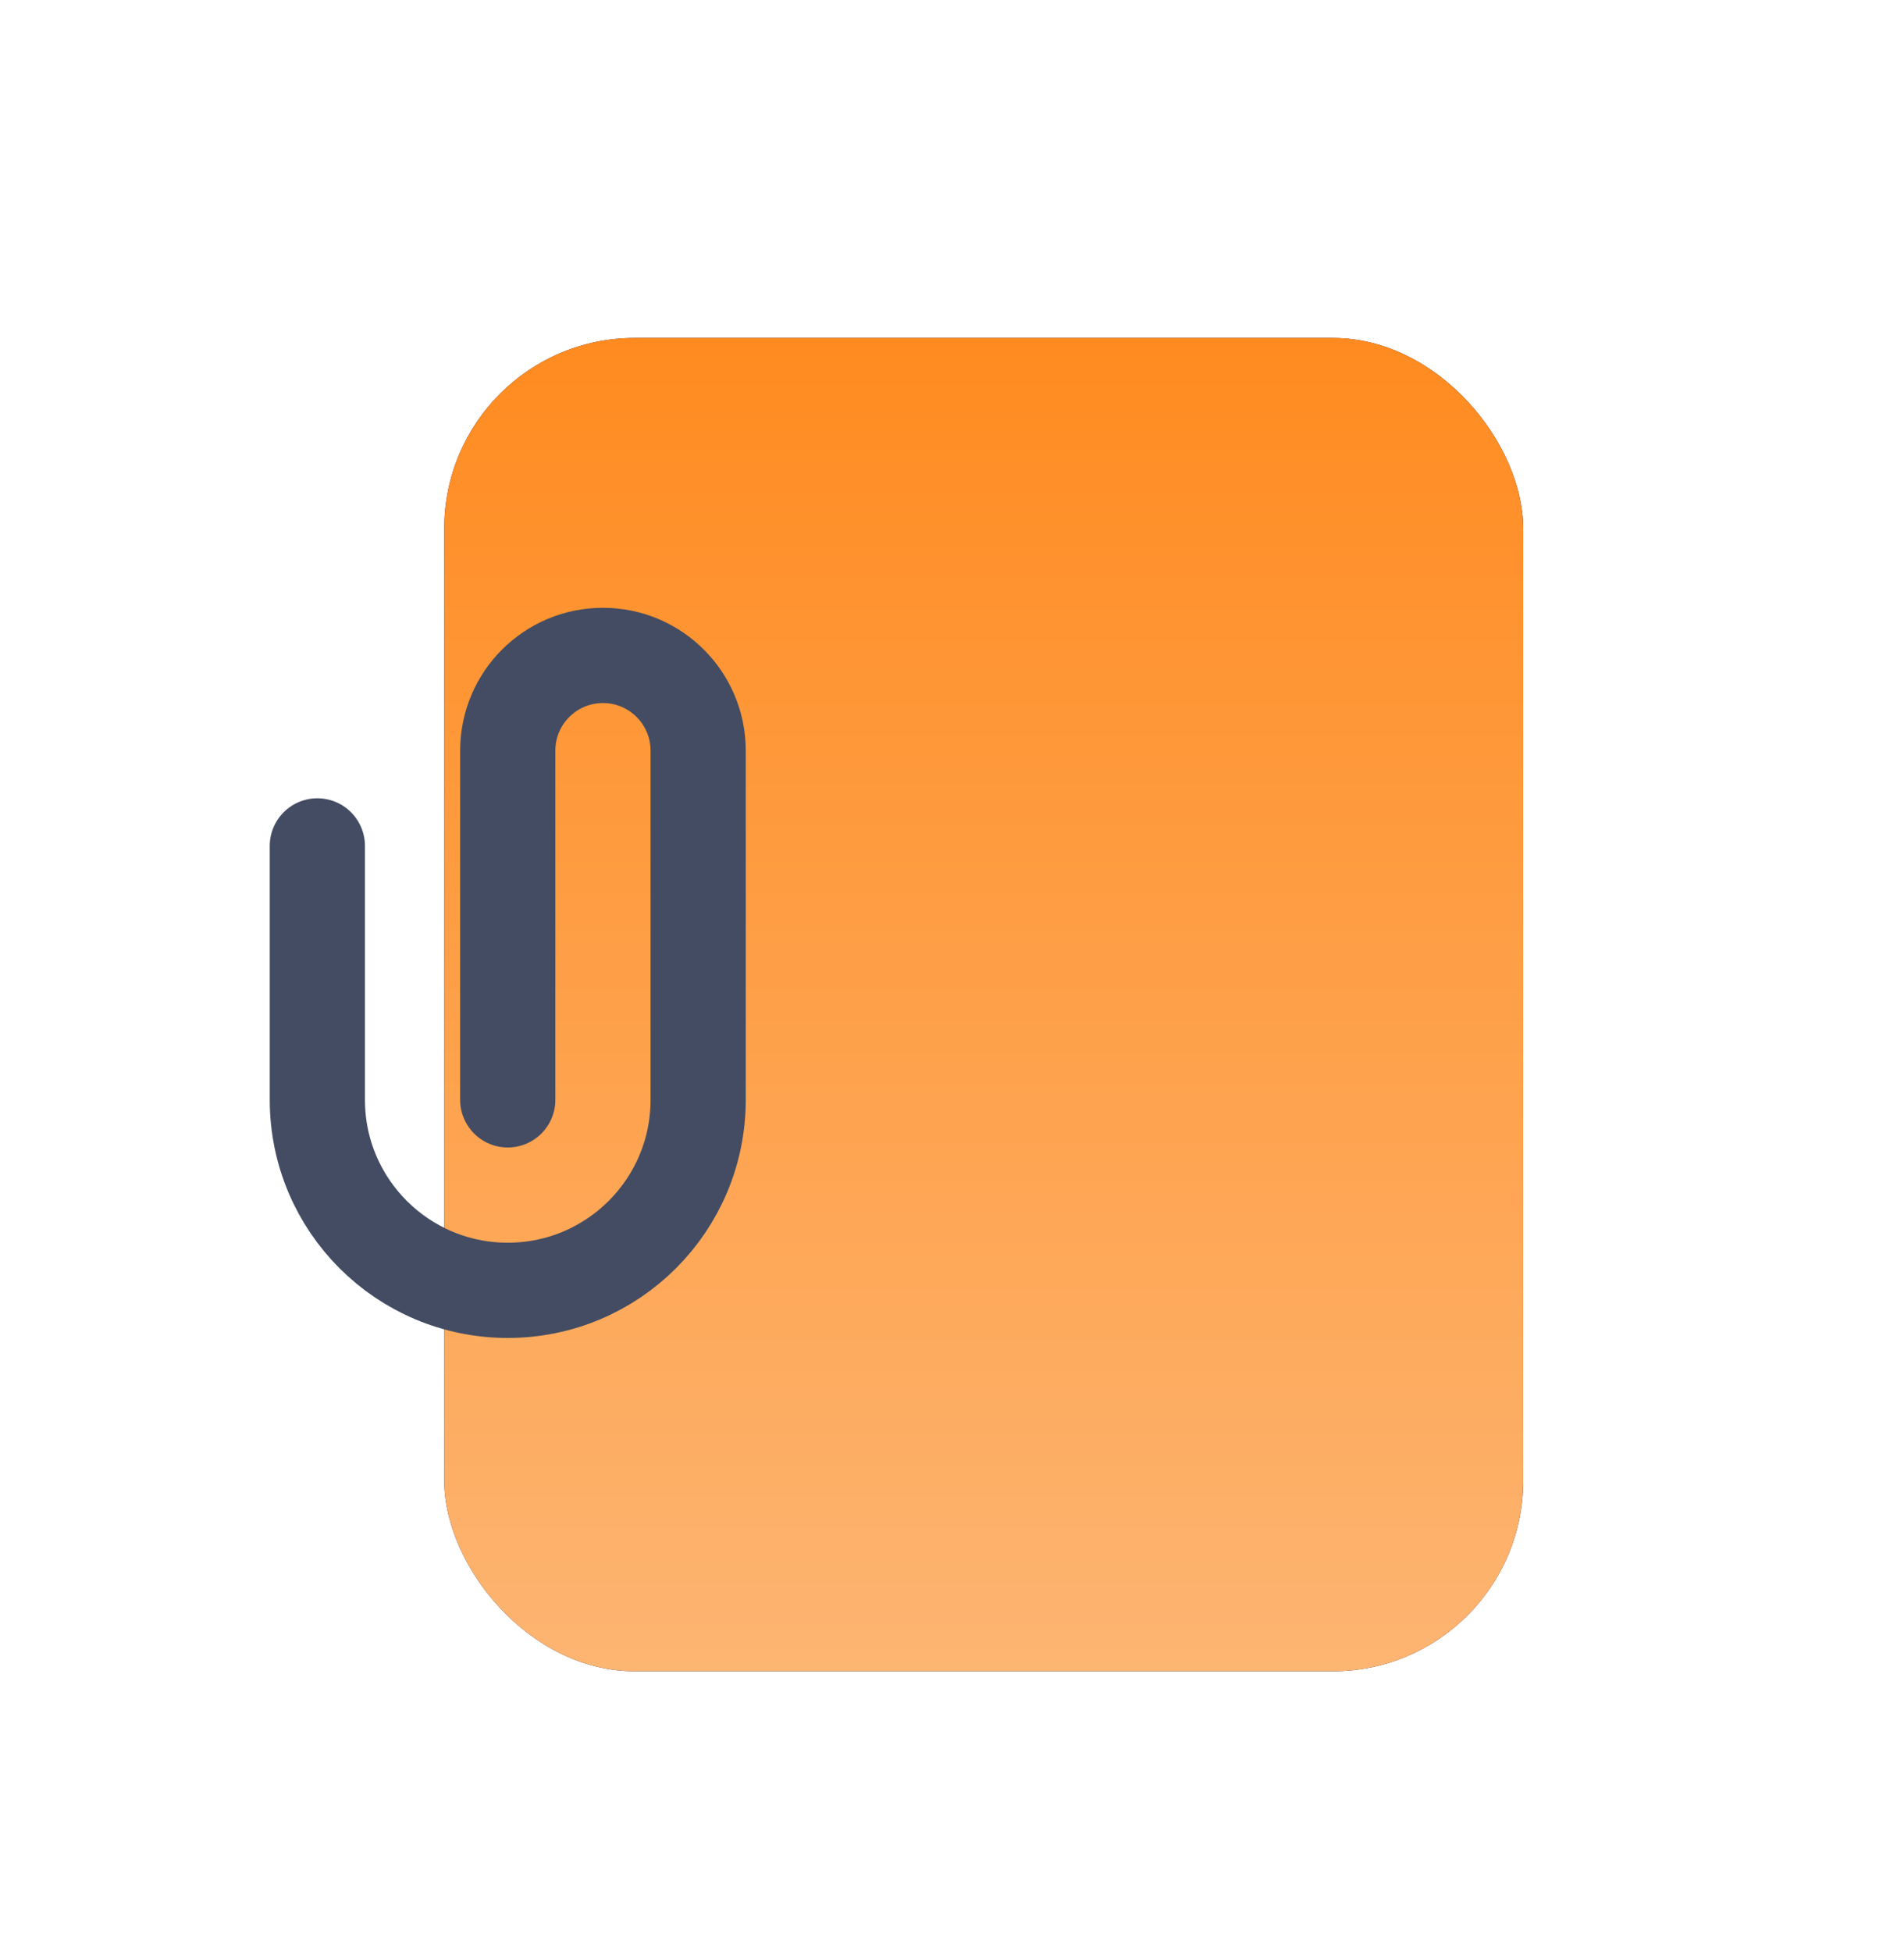 <?xml version="1.0" encoding="UTF-8"?>
<svg xmlns="http://www.w3.org/2000/svg" width="40" height="41" viewBox="0 0 40 41" fill="none">
  <rect x="9.333" y="7.097" width="22.667" height="28" rx="4" fill="#2D264B"></rect>
  <rect x="9.333" y="7.097" width="22.667" height="28" rx="4" fill="url(#paint0_linear_375_4090)"></rect>
  <path d="M10.667 23.097V15.764C10.667 14.659 11.562 13.764 12.667 13.764C13.771 13.764 14.667 14.659 14.667 15.764V23.097C14.667 25.306 12.876 27.097 10.667 27.097C8.458 27.097 6.667 25.306 6.667 23.097V17.764" stroke="#434C62" stroke-width="2" stroke-linecap="round" stroke-linejoin="round"></path>
  <defs>
    <linearGradient id="paint0_linear_375_4090" x1="20.667" y1="7.097" x2="20.667" y2="35.097" gradientUnits="userSpaceOnUse">
      <stop stop-color="#FF8B20"></stop>
      <stop offset="1" stop-color="#FDB572"></stop>
    </linearGradient>
  </defs>
</svg>
